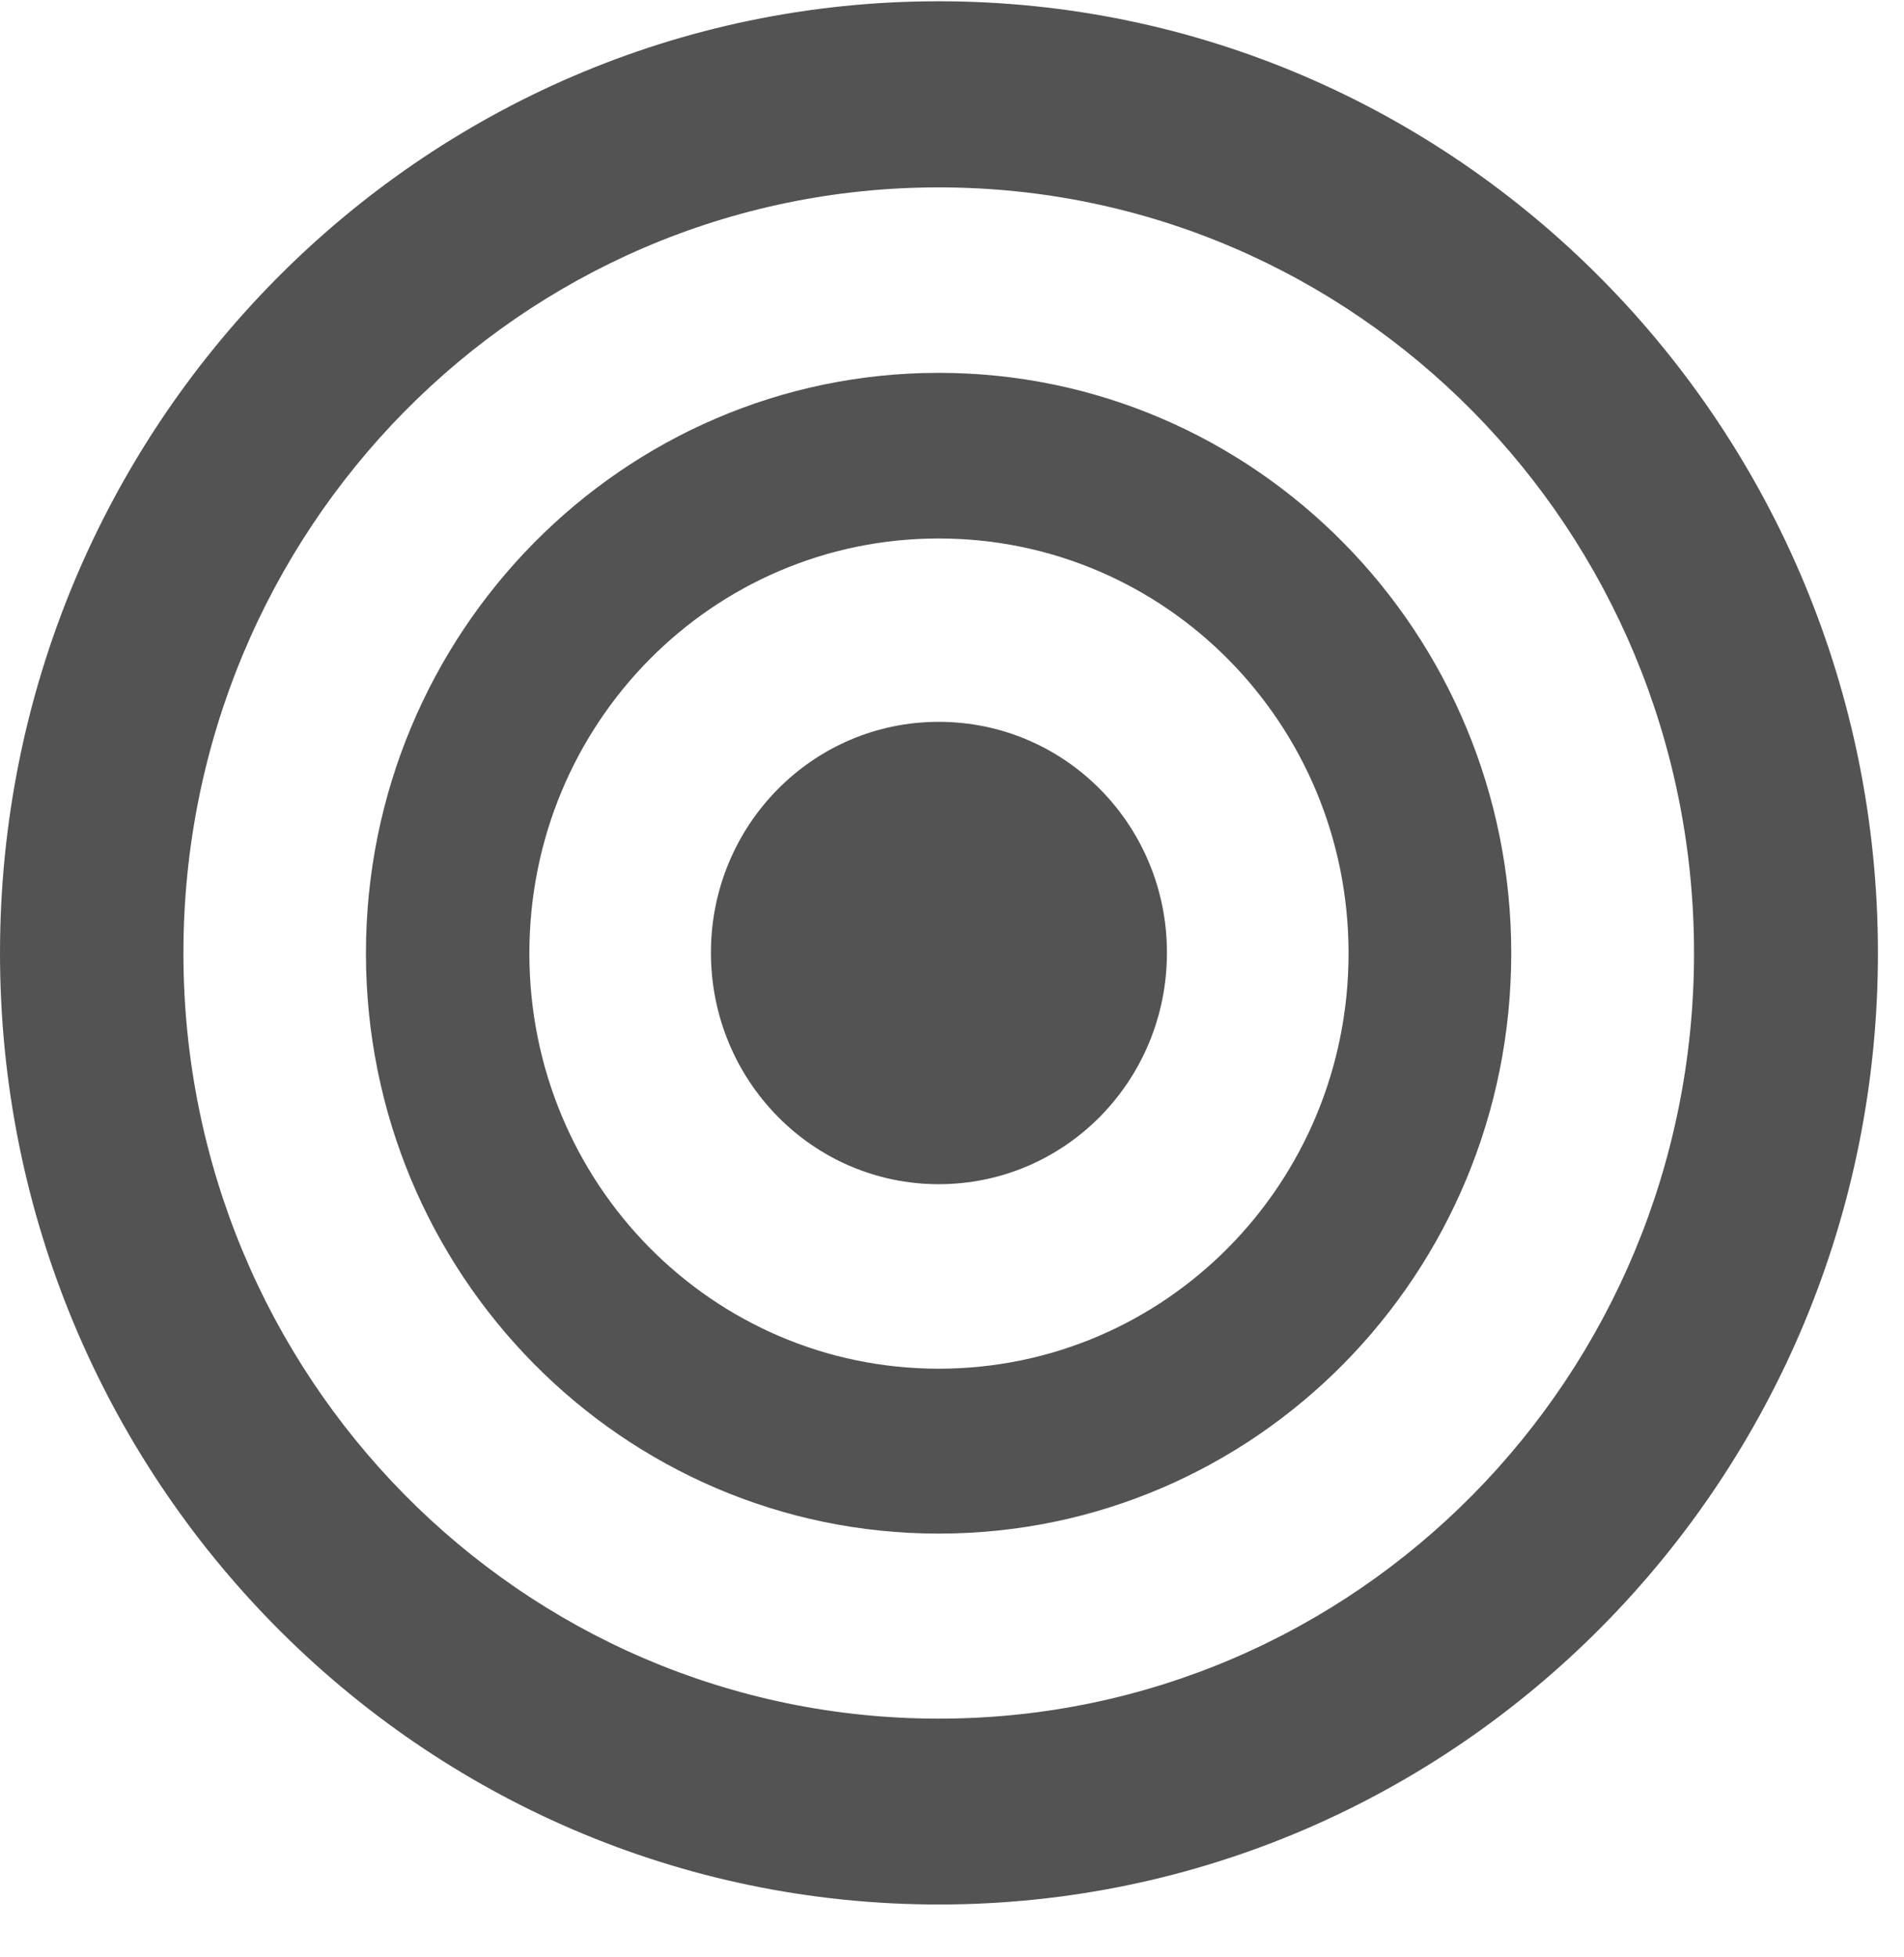 <svg width="36" height="37" viewBox="0 0 36 37" fill="none" xmlns="http://www.w3.org/2000/svg">
<g clip-path="url(#clip0_231_1224)">
<path d="M17.749 36.001C27.551 36.001 35.507 27.945 35.507 18.017C35.507 8.085 27.551 0.024 17.749 0.024C7.947 0.024 0 8.085 0 18.017C0 27.945 7.947 36.001 17.749 36.001ZM17.749 32.488C9.853 32.488 3.468 26.017 3.468 18.017C3.468 10.017 9.853 3.542 17.749 3.542C25.644 3.542 32.03 10.017 32.03 18.017C32.03 26.017 25.644 32.488 17.749 32.488Z" fill="#535353"/>
<path d="M17.749 28.99C23.733 28.99 28.574 24.084 28.574 18.021C28.574 11.967 23.733 7.048 17.749 7.048C11.774 7.048 6.919 11.967 6.919 18.021C6.919 24.084 11.774 28.99 17.749 28.99ZM17.749 25.873C13.466 25.873 10.009 22.366 10.009 18.021C10.009 13.682 13.466 10.179 17.749 10.179C22.037 10.179 25.498 13.682 25.498 18.021C25.498 22.366 22.037 25.873 17.749 25.873Z" fill="#535353"/>
<path d="M17.749 22.385C20.139 22.385 22.064 20.429 22.064 18.008C22.064 15.596 20.139 13.645 17.749 13.645C15.368 13.645 13.442 15.596 13.442 18.008C13.442 20.429 15.368 22.385 17.749 22.385Z" fill="#535353"/>
</g>
<defs>
<clipPath id="clip0_231_1224">
<rect width="36" height="36" fill="white" transform="translate(0 0.024)"/>
</clipPath>
</defs>
</svg>
